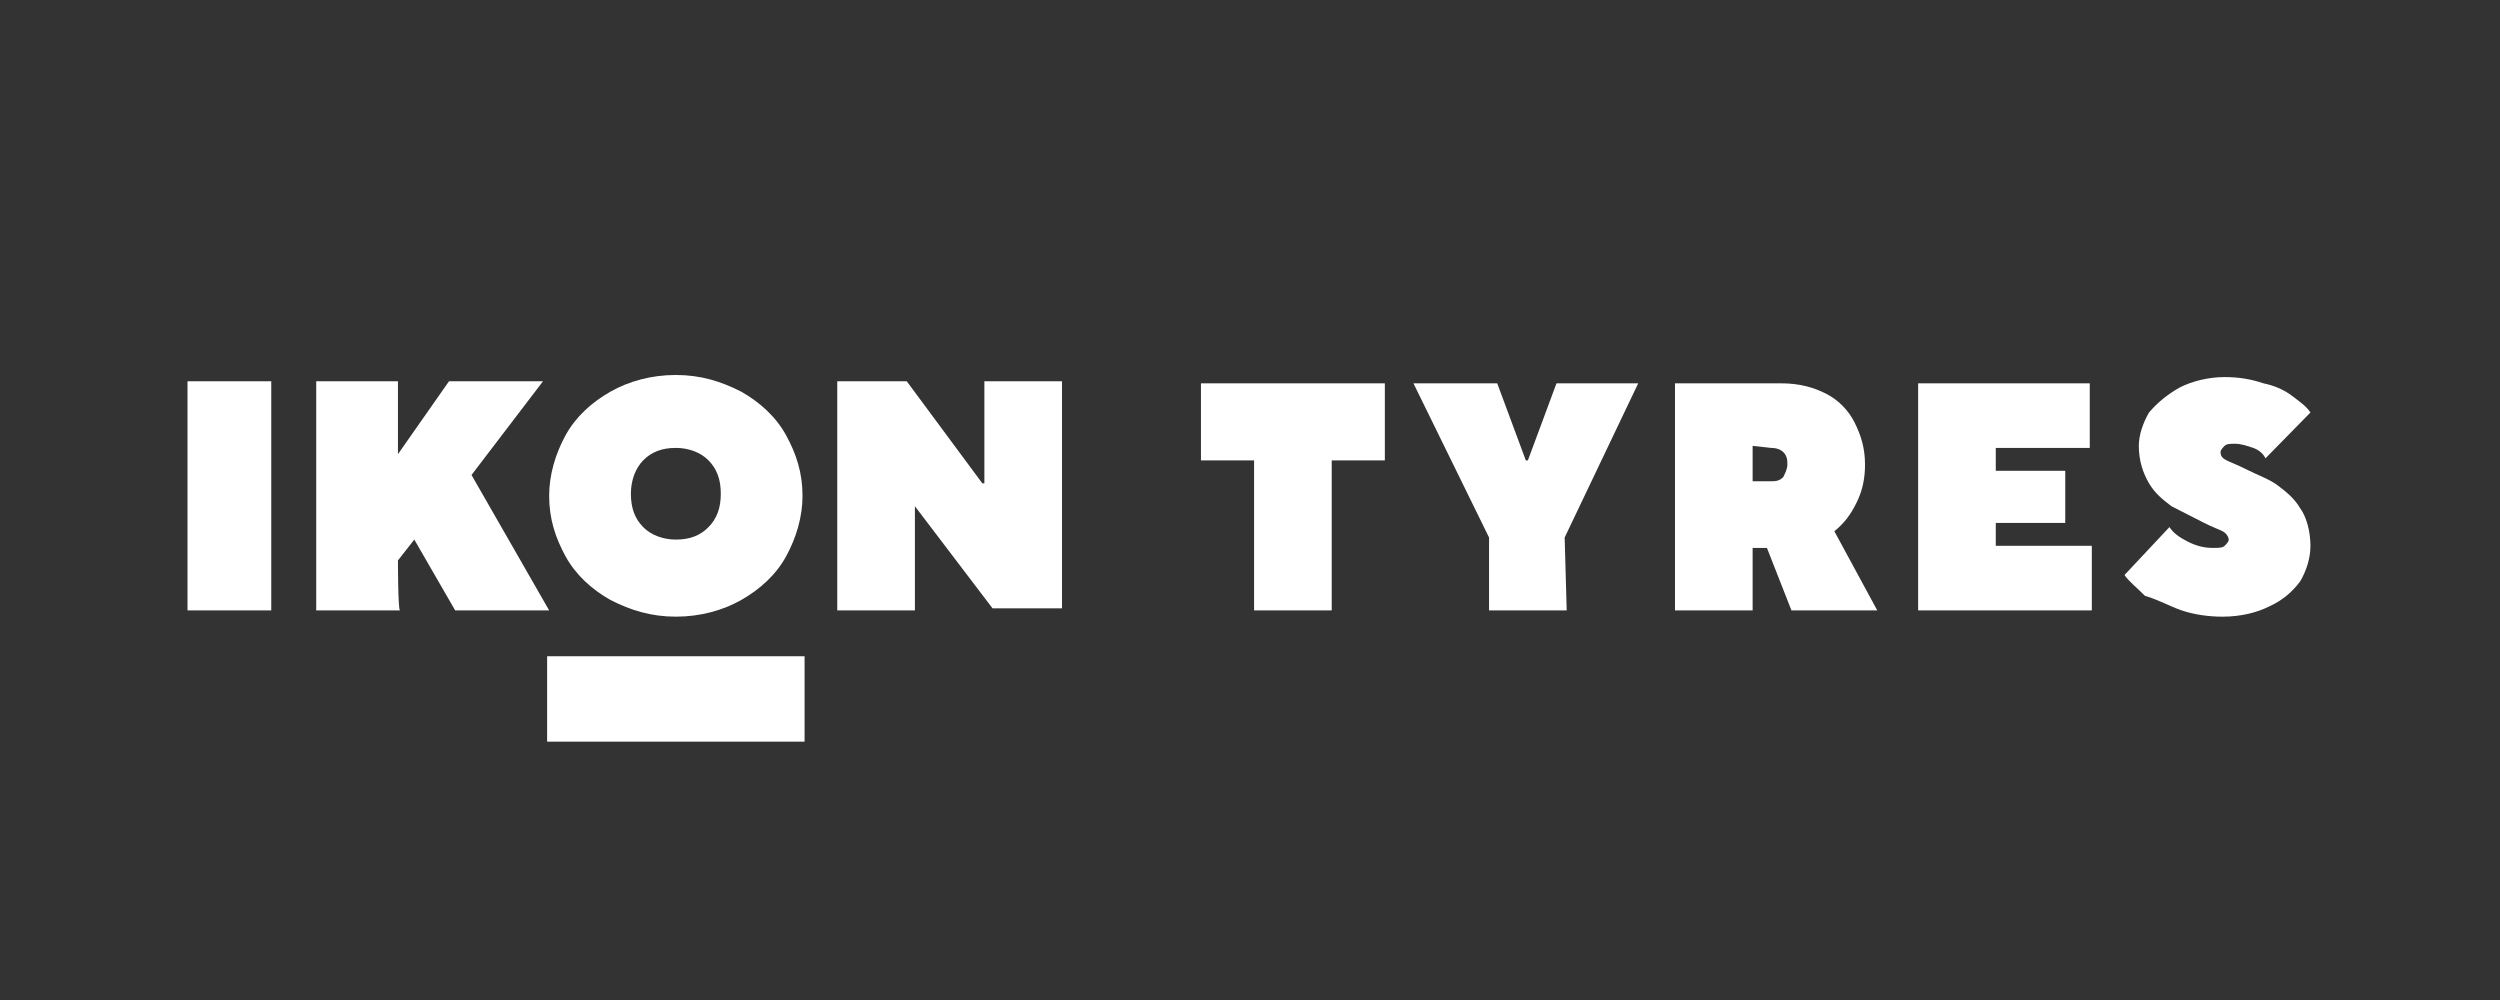 <svg width="160" height="64" viewBox="0 0 160 64" fill="none" xmlns="http://www.w3.org/2000/svg">
<rect x="0" y="0" width="160" height="64" fill="#333333" stroke="none"/>
<path fill-rule="evenodd" clip-rule="evenodd" d="M17.361 39.066H12V24.399H17.361V39.066ZM25.6 39.066H20.238V24.399H25.469V29.066L28.738 24.399H34.754L30.177 30.399L35.146 39.066H29.131L26.515 34.533L25.469 35.866C25.469 35.866 25.469 39.066 25.6 39.066ZM36.192 35.599C35.538 34.399 35.146 33.199 35.146 31.733C35.146 30.399 35.538 29.066 36.192 27.866C36.846 26.666 37.892 25.733 39.069 25.066C40.246 24.399 41.685 23.999 43.254 23.999C44.823 23.999 46.131 24.399 47.438 25.066C48.615 25.733 49.661 26.666 50.315 27.866C50.969 29.066 51.361 30.266 51.361 31.733C51.361 33.066 50.969 34.399 50.315 35.599C49.661 36.799 48.615 37.733 47.438 38.399C46.261 39.066 44.823 39.466 43.254 39.466C41.685 39.466 40.377 39.066 39.069 38.399C37.892 37.733 36.846 36.799 36.192 35.599ZM46.131 31.599C46.131 30.666 45.869 29.999 45.346 29.466C44.823 28.933 44.038 28.666 43.254 28.666C42.339 28.666 41.685 28.933 41.161 29.466C40.639 29.999 40.377 30.799 40.377 31.599C40.377 32.533 40.639 33.199 41.161 33.733C41.685 34.266 42.469 34.533 43.254 34.533C44.169 34.533 44.823 34.266 45.346 33.733C45.869 33.199 46.131 32.533 46.131 31.599ZM58.554 39.066H53.585V24.399H58.031L62.869 30.933H63V24.399H67.969V38.933H63.523L58.554 32.399V39.066Z" fill="white"/>
<path fill-rule="evenodd" clip-rule="evenodd" d="M85.23 39.066H80.261V29.466H76.861V24.533H88.63V29.466H85.23V39.066ZM100.268 39.066H95.299V34.4L90.461 24.533H95.822L97.653 29.466H97.784L99.615 24.533H104.845L100.138 34.4L100.268 39.066ZM120.145 39.066H114.653L113.084 35.066H112.168V39.066H107.199V24.533H113.999C115.176 24.533 116.091 24.8 116.876 25.2C117.661 25.6 118.315 26.267 118.707 27.067C119.099 27.866 119.361 28.666 119.361 29.733C119.361 30.533 119.23 31.333 118.838 32.133C118.445 32.933 118.053 33.467 117.399 34L120.145 39.066ZM112.168 28.533V30.8H113.345C113.607 30.8 113.868 30.8 114.13 30.533C114.261 30.267 114.391 30 114.391 29.733C114.391 29.466 114.391 29.2 114.13 28.933C113.999 28.8 113.738 28.666 113.345 28.666L112.168 28.533ZM133.876 34.933V39.066H122.761V24.533H133.745V28.666H127.73V30.133H132.176V33.467H127.73V34.933H133.876ZM137.276 38.133C136.753 37.6 136.23 37.2 135.968 36.8L138.845 33.733C139.107 34.133 139.499 34.4 140.022 34.666C140.545 34.933 141.068 35.066 141.591 35.066C141.984 35.066 142.245 35.066 142.376 34.933C142.507 34.8 142.638 34.666 142.638 34.533C142.638 34.4 142.507 34.133 142.245 34C141.984 33.867 141.591 33.733 141.068 33.467C140.284 33.066 139.499 32.666 138.976 32.4C138.453 32 137.93 31.6 137.538 30.933C137.145 30.267 136.884 29.466 136.884 28.533C136.884 27.866 137.145 27.067 137.538 26.4C138.061 25.778 138.715 25.244 139.499 24.8C140.284 24.4 141.33 24.133 142.376 24.133C143.291 24.133 144.076 24.267 144.861 24.533C145.515 24.666 146.168 24.933 146.691 25.333C147.215 25.733 147.607 26 147.868 26.4L144.991 29.333C144.861 29.067 144.599 28.8 144.207 28.666C143.815 28.533 143.422 28.4 143.03 28.4C142.768 28.4 142.507 28.4 142.376 28.533C142.245 28.666 142.115 28.8 142.115 28.933C142.115 29.2 142.245 29.333 142.507 29.466C142.768 29.6 143.161 29.733 143.684 30C144.468 30.4 145.253 30.666 145.776 31.067C146.299 31.466 146.822 31.866 147.215 32.533C147.607 33.066 147.868 34 147.868 34.933C147.868 35.733 147.607 36.533 147.215 37.2C146.691 37.911 146.038 38.444 145.253 38.8C144.468 39.2 143.422 39.467 142.245 39.467C141.33 39.467 140.415 39.333 139.63 39.066C138.845 38.8 138.191 38.4 137.276 38.133Z" fill="white"/>
<path d="M35.016 42H51.493V47.466H35.016V42Z" fill="white"/>
</svg>
